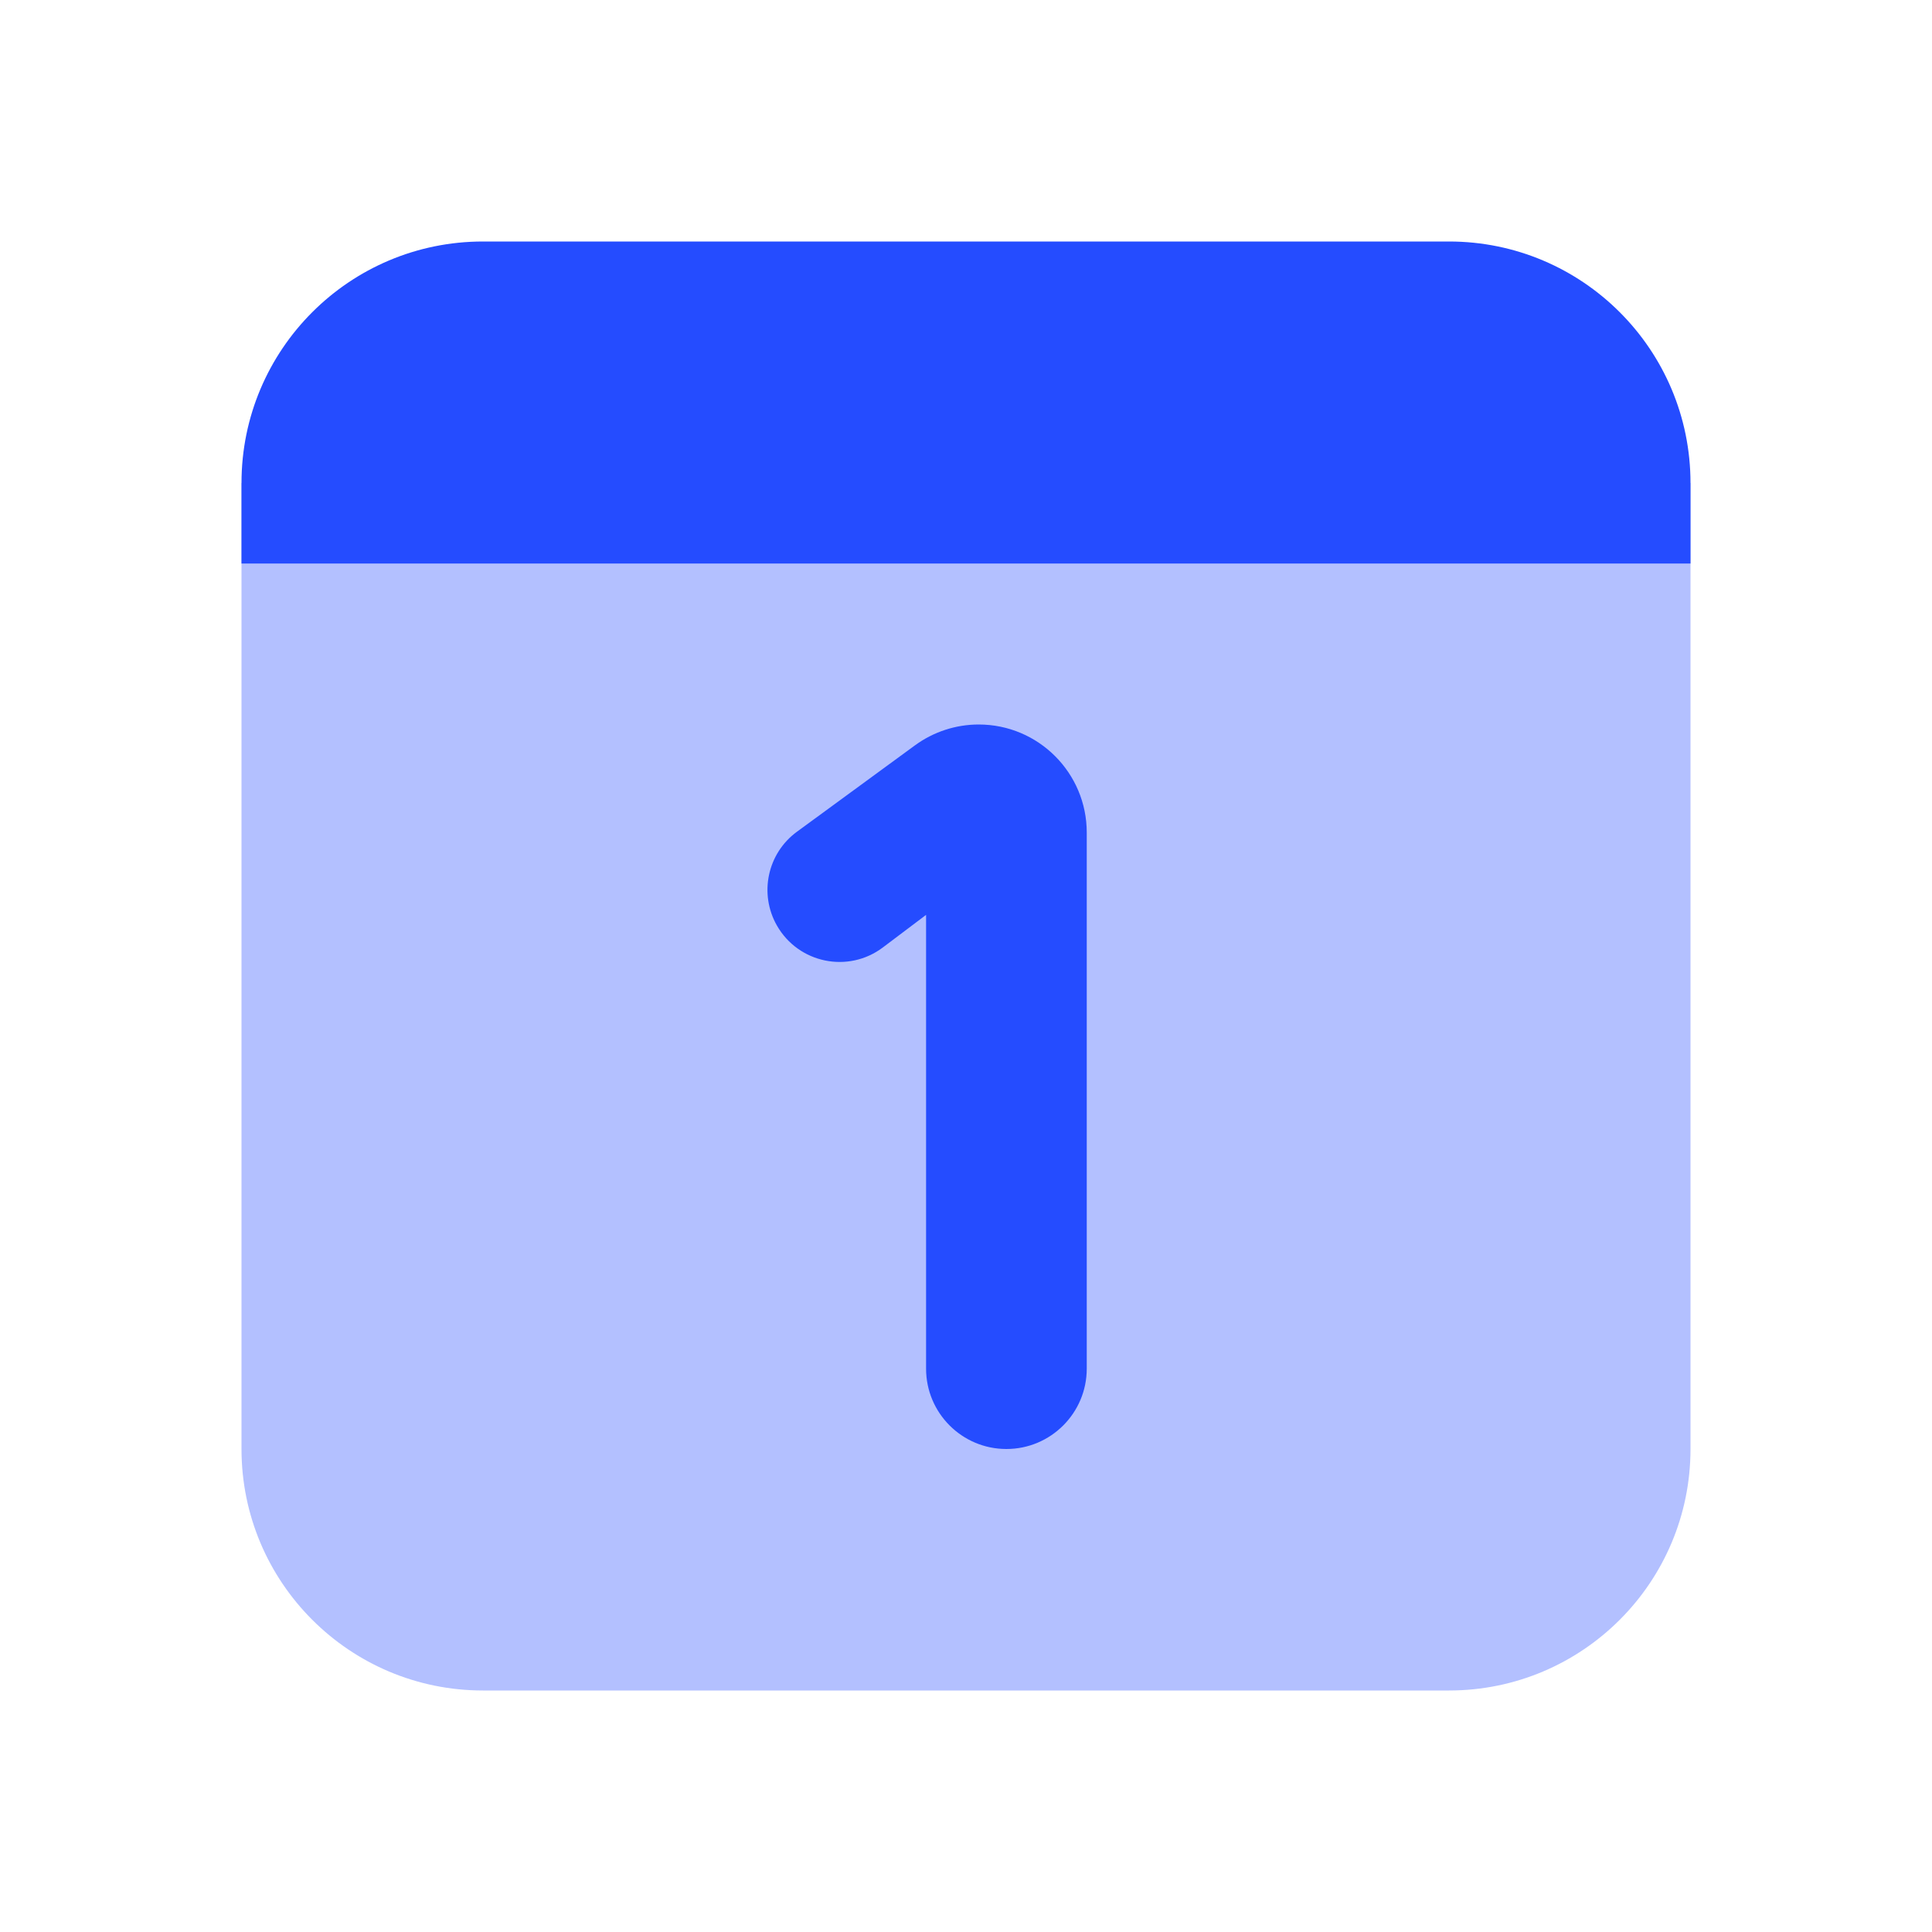 <svg xmlns="http://www.w3.org/2000/svg" viewBox="0 0 24 24" width="192" height="192"><path d="M18,21H6c-1.657,0-3-1.343-3-3V6h18v12C21,19.657,19.657,21,18,21z" opacity=".35" fill="#254CFF"></path><path d="M18,3H6C4.343,3,3,4.343,3,6v1h18V6C21,4.343,19.657,3,18,3z" fill="#254CFF"></path><path d="M11.504,17.002v-5.637l-0.536,0.404c-0.43,0.325-1.048,0.198-1.316-0.27l0,0c-0.226-0.395-0.12-0.898,0.248-1.167 l1.466-1.073C11.596,9.091,11.873,9,12.158,9h0c0.741,0,1.342,0.601,1.342,1.342v6.66c0,0.551-0.447,0.998-0.998,0.998h0 C11.951,18,11.504,17.553,11.504,17.002z" fill="#254CFF"></path></svg>